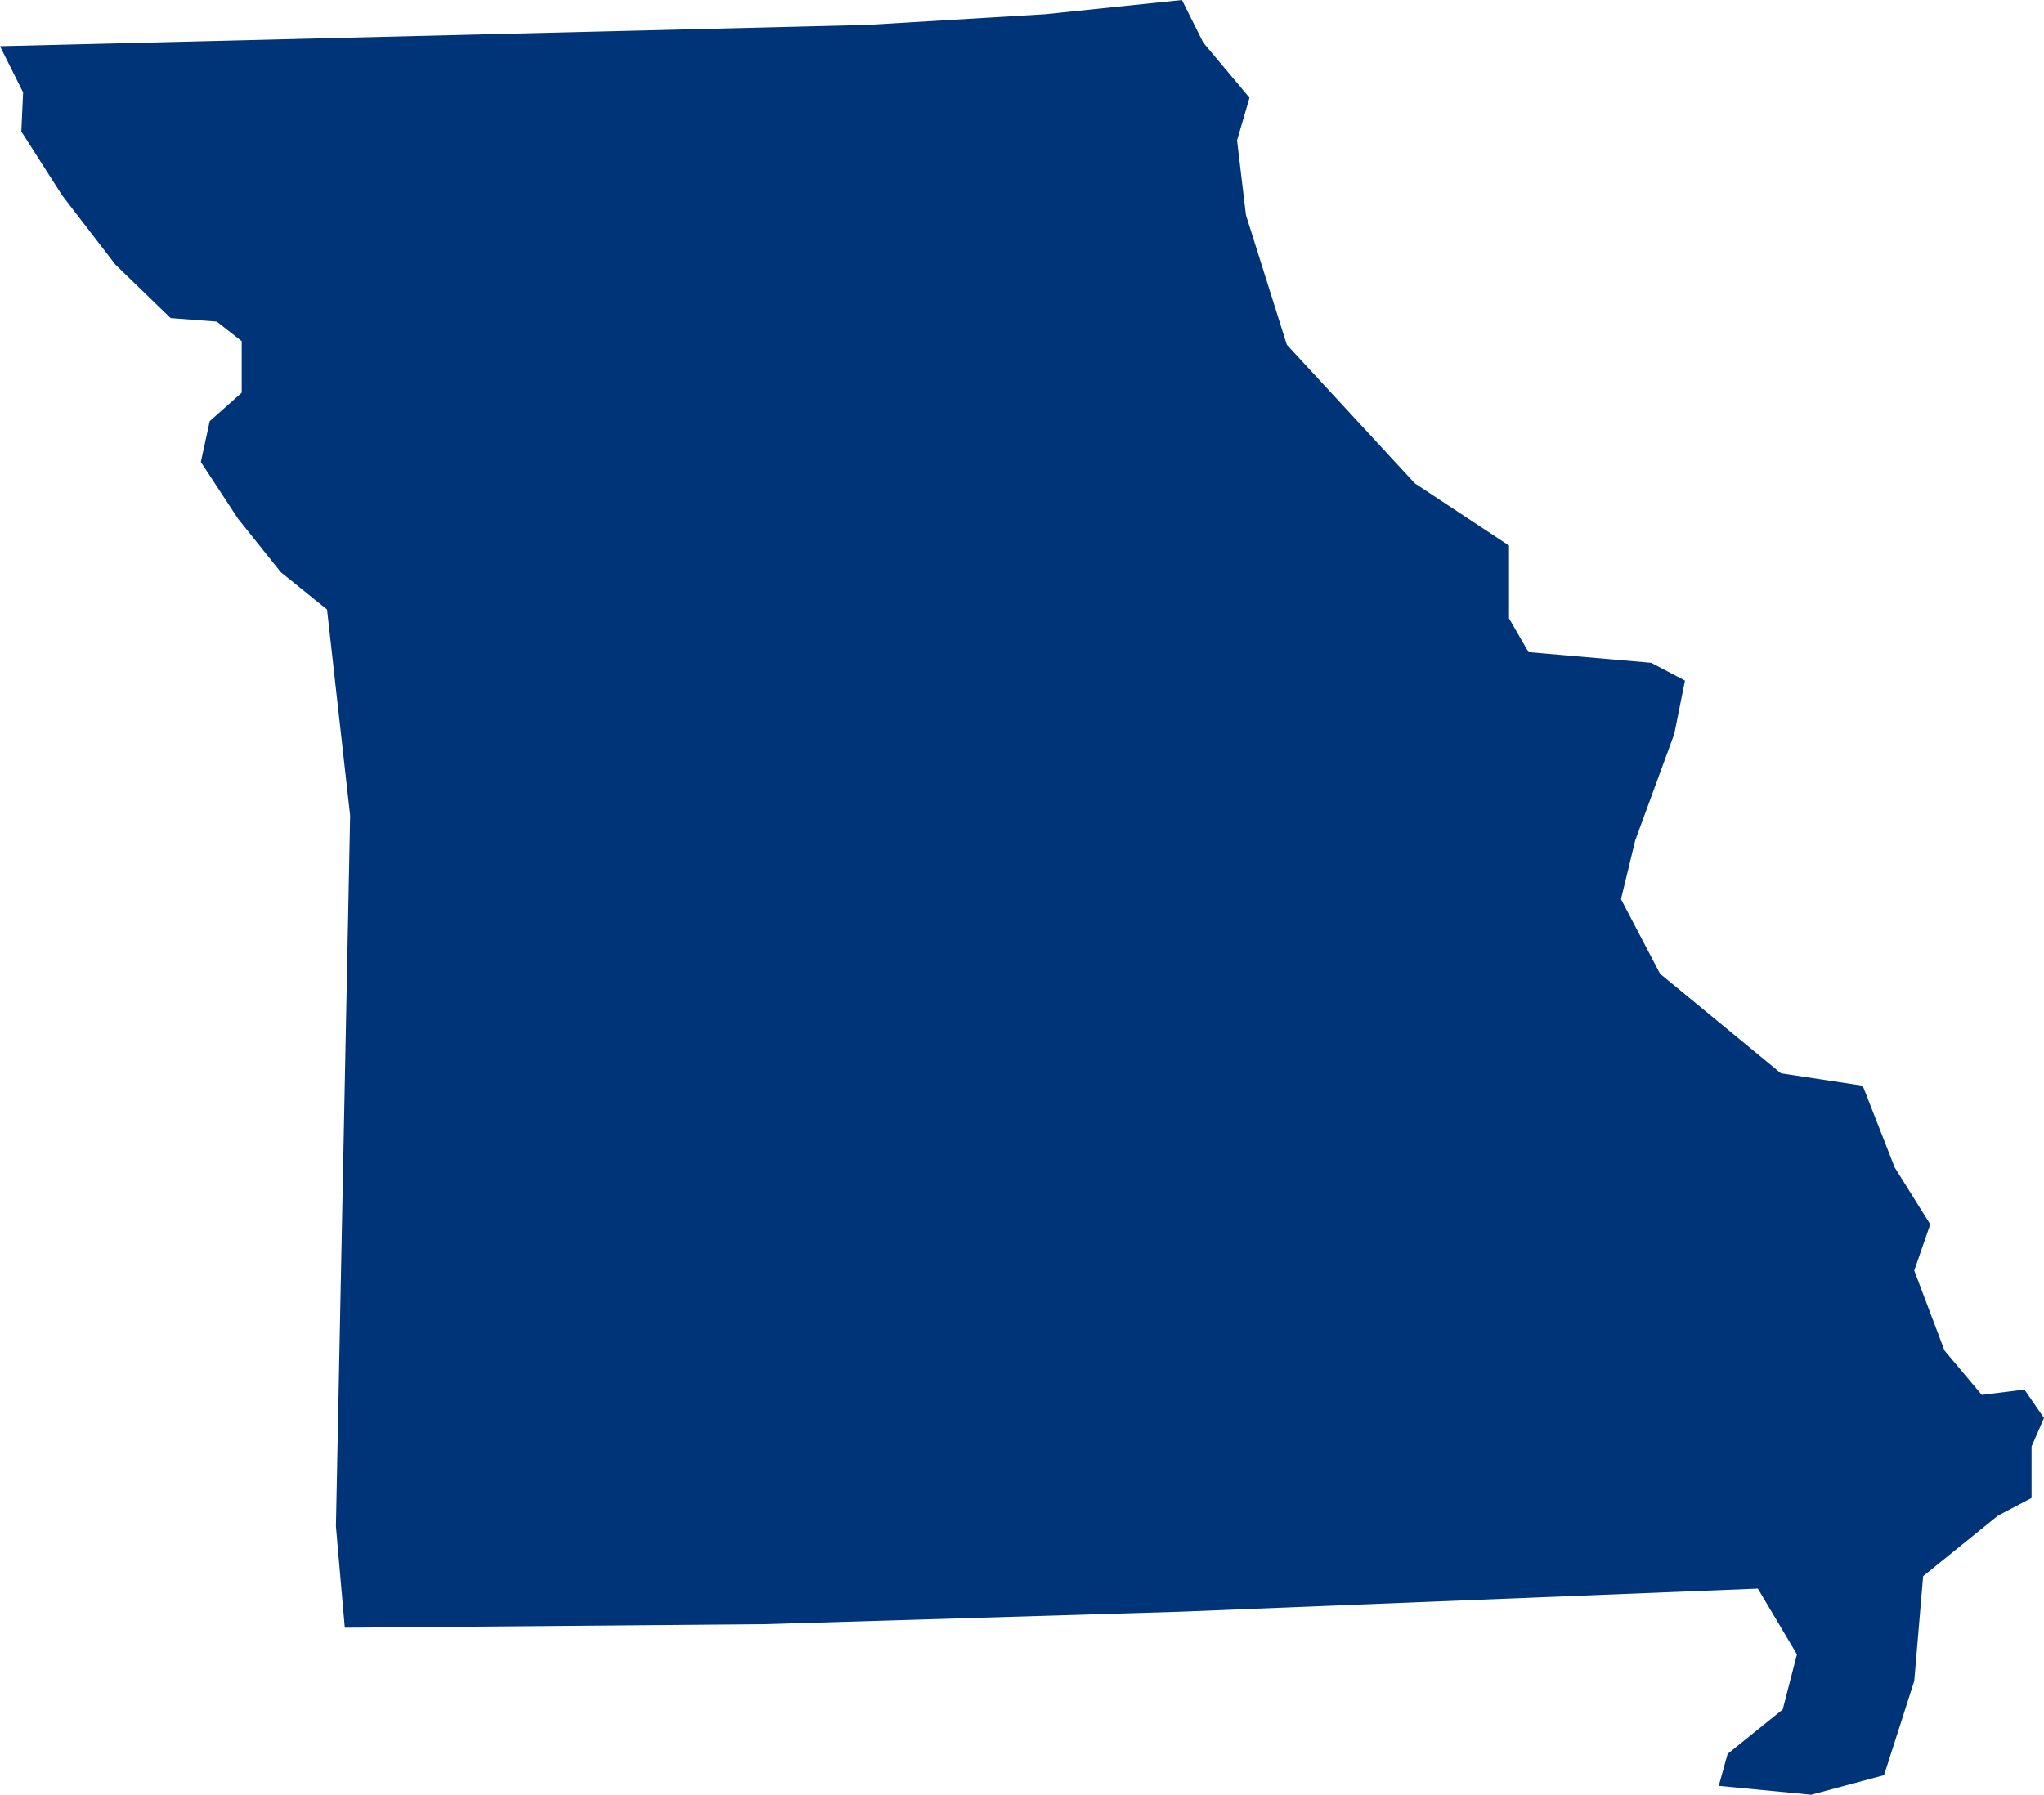 <svg xmlns="http://www.w3.org/2000/svg" viewBox="0 0 115 101" aria-hidden="true" style="fill:url(#CerosGradient_id06007c8bd);" width="115px" height="101px">
  <defs><linearGradient class="cerosgradient" data-cerosgradient="true" id="CerosGradient_id06007c8bd" gradientUnits="userSpaceOnUse" x1="50%" y1="100%" x2="50%" y2="0%"><stop offset="0%" stop-color="#003478"/><stop offset="100%" stop-color="#003478"/></linearGradient><linearGradient/>
    <style>
      .cls-1-6807fed6c1fec{
        fill: #d3d3d3;
      }
    </style>
  </defs>
  <title>MO</title>
  <g id="Layer_26807fed6c1fec" data-name="Layer 2">
    <g id="Layer_1-26807fed6c1fec" data-name="Layer 1">
      <path id="MO6807fed6c1fec" class="cls-1-6807fed6c1fec" d="M107.7,94.6l.5-5.9,4.2-3.4,1.9-1V81.4l.7-1.6-1.1-1.6-2.4.3L109.4,76l-1.7-4.5.9-2.6-2-3.2-1.8-4.6-4.6-.7-6.8-5.6-2.2-4.2.8-3.3,2.2-6,.6-3-1.9-1L86,36.7l-1.1-1.9V30.7l-5.3-3.5-7.2-7.8-2.3-7.3-.5-4.2.7-2.4L67.7,2.4,66.5,0,58.8.8l-10,.6L0,2.6,1.3,5.2,1.2,7.4,3.5,11l3,3.9,3.1,3,2.6.2,1.4,1.1v2.9l-1.8,1.6L11.3,26l2.1,3.2,2.4,3,2.6,2.1,1.3,11.6-.8,40,.5,5.7,23.7-.2,23.3-.7,32.5-1.3,2.2,3.7-.8,3.1-3.1,2.5-.5,1.8,5.2.5,4.1-1.1Z" style="fill:url(#CerosGradient_id06007c8bd);"/>
    </g>
  </g>
</svg>
